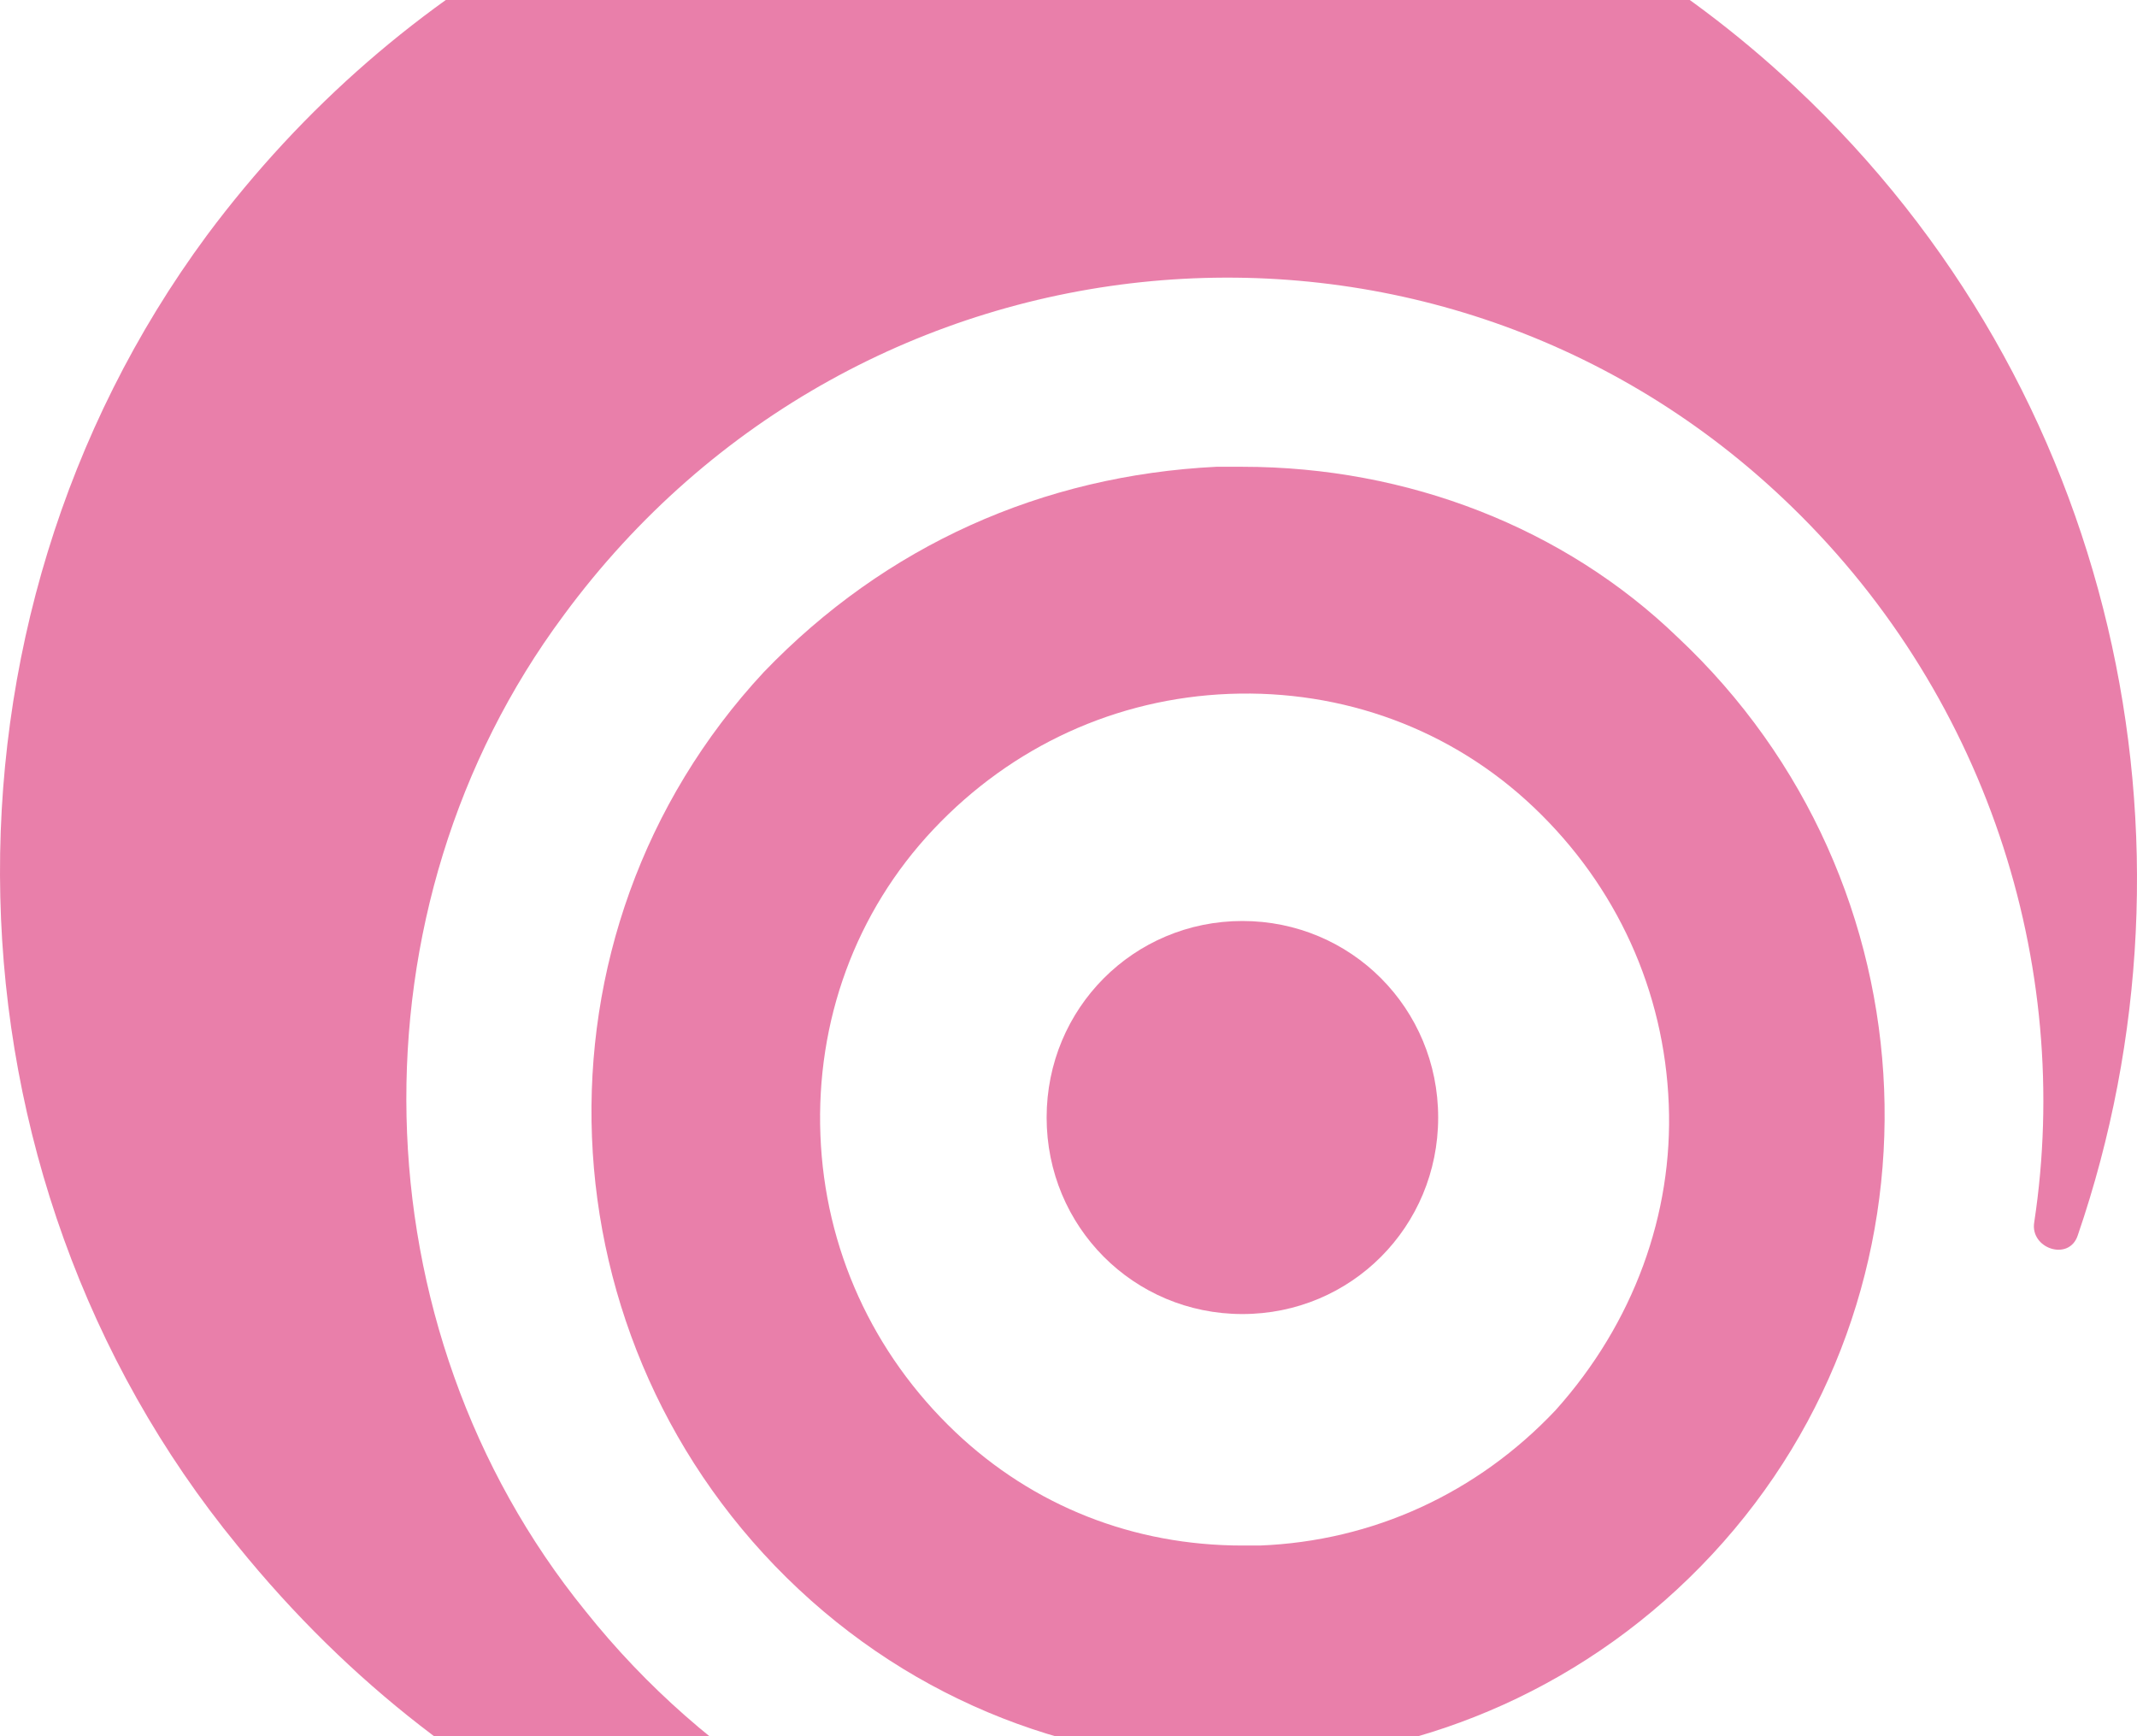 <svg width="64" height="52" viewBox="0 0 64 52" fill="none" xmlns="http://www.w3.org/2000/svg">
<path d="M37.208 13.98H36.426C31.215 14.241 26.524 16.334 22.876 20.128C15.579 27.976 16.1 40.272 23.918 47.597C31.736 54.923 43.983 54.4 51.28 46.551C58.577 38.702 58.055 26.406 50.238 19.081C46.85 15.811 42.159 13.98 37.208 13.98ZM46.589 42.234C44.244 44.72 41.117 46.158 37.729 46.289H37.208C33.951 46.289 30.954 45.112 28.609 42.888C26.133 40.534 24.7 37.394 24.57 33.993C24.439 30.592 25.612 27.322 27.957 24.837C30.302 22.351 33.43 20.913 36.817 20.782C40.205 20.651 43.462 21.828 45.938 24.183C48.413 26.537 49.847 29.677 49.977 33.078C50.107 36.348 48.935 39.618 46.589 42.234Z" fill="#D50057" fill-opacity="0.5"/>
<path d="M53.756 2.599C39.944 -10.351 17.794 -8.519 6.198 7.047C-2.401 18.689 -2.011 35.171 7.11 46.289C13.885 54.661 23.006 58.193 31.215 58.062C32.387 58.062 32.518 57.147 31.475 56.885C26.263 55.838 21.182 52.83 17.534 48.252C10.628 39.749 10.367 27.191 16.882 18.427C25.742 6.393 42.811 4.954 53.365 14.895C59.489 20.651 62.094 28.892 60.922 36.609C60.792 37.394 61.964 37.787 62.225 37.002C66.264 25.229 63.398 11.625 53.756 2.599Z" fill="#D50057" fill-opacity="0.5"/>
<path d="M37.208 27.584C33.951 27.584 31.345 30.2 31.345 33.47C31.345 36.74 33.951 39.356 37.208 39.356C40.465 39.356 43.071 36.74 43.071 33.47C43.071 30.2 40.465 27.584 37.208 27.584Z" fill="#D50057" fill-opacity="0.5"/>
</svg>
